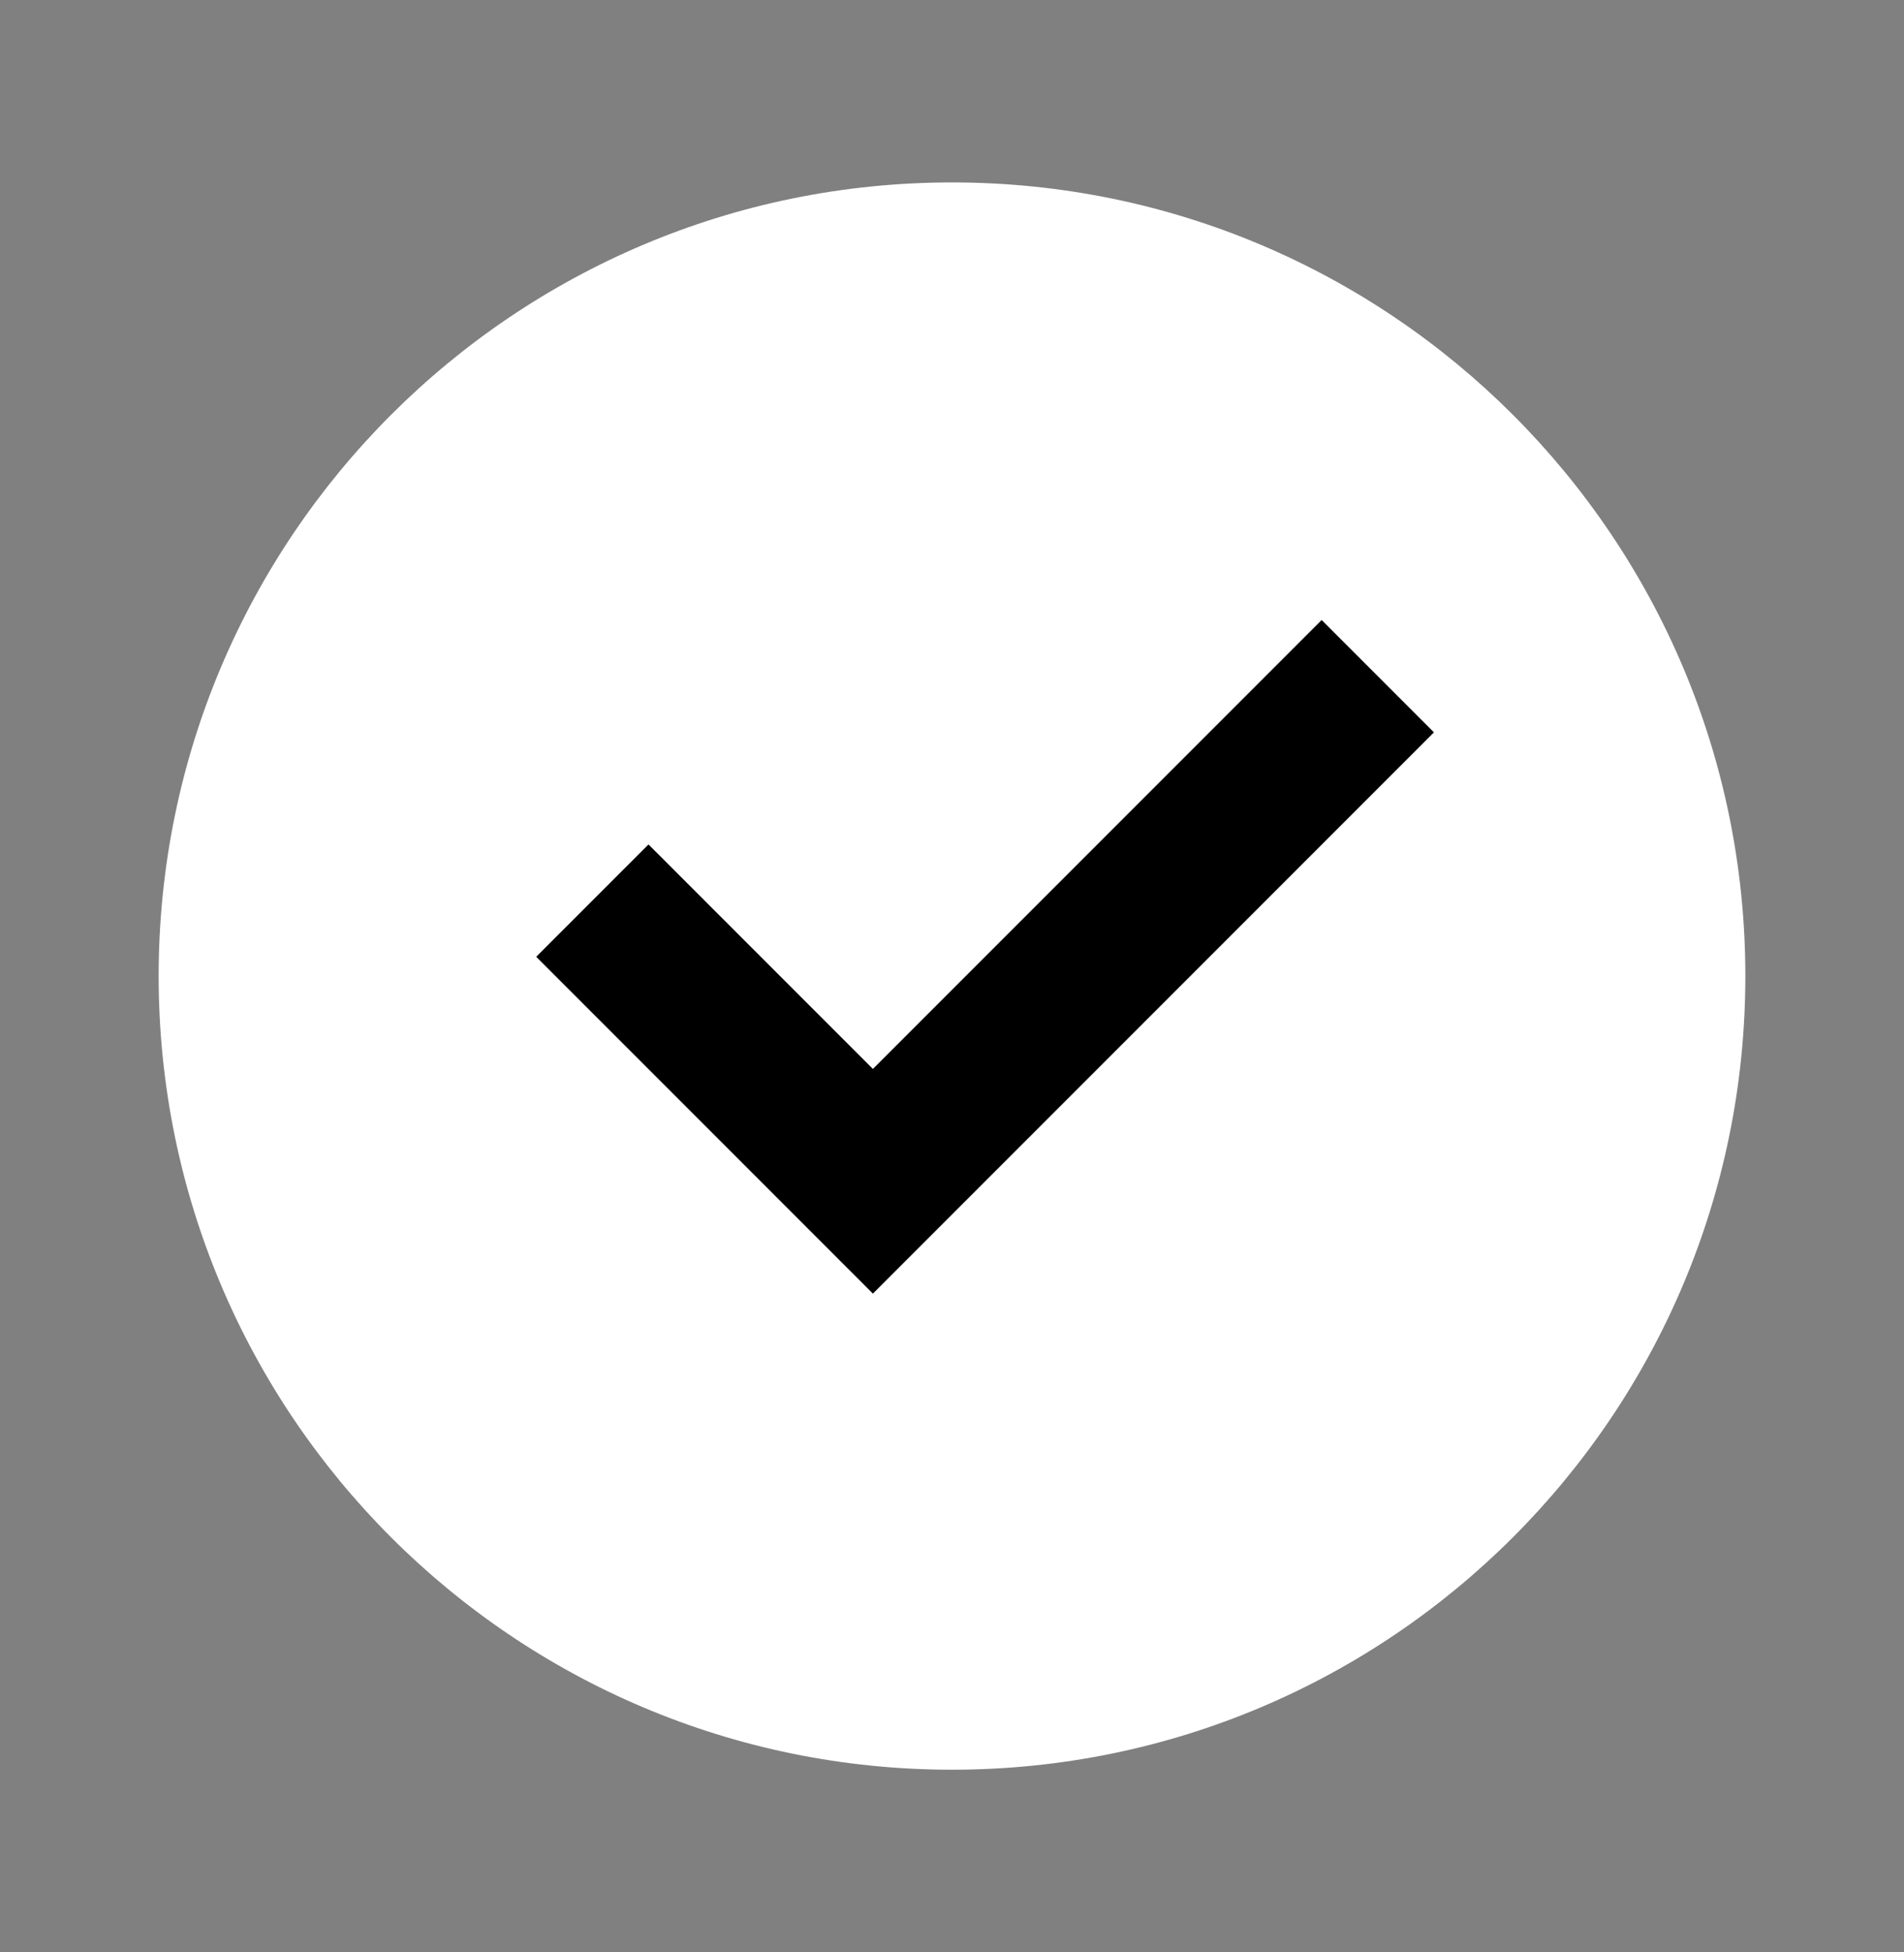<svg xmlns="http://www.w3.org/2000/svg" width="40" height="41" viewBox="0 0 40 41" fill="none"><rect x="0" y="0" width="40" height="41" fill="#808080" stroke="none"/><g id="check"><g id="Vector"><path d="M20 37.164C10.795 37.164 3.333 29.702 3.333 20.497C3.333 11.292 10.795 3.831 20 3.831C29.205 3.831 36.667 11.292 36.667 20.497C36.667 29.702 29.205 37.164 20 37.164ZM18.338 27.164L30.123 15.379L27.766 13.022L18.338 22.45L13.624 17.736L11.267 20.093L18.338 27.164Z" fill="white"></path><path d="M18.338 27.164L30.123 15.379L27.766 13.022L18.338 22.45L13.624 17.736L11.267 20.093L18.338 27.164Z" fill="black"></path></g></g></svg>